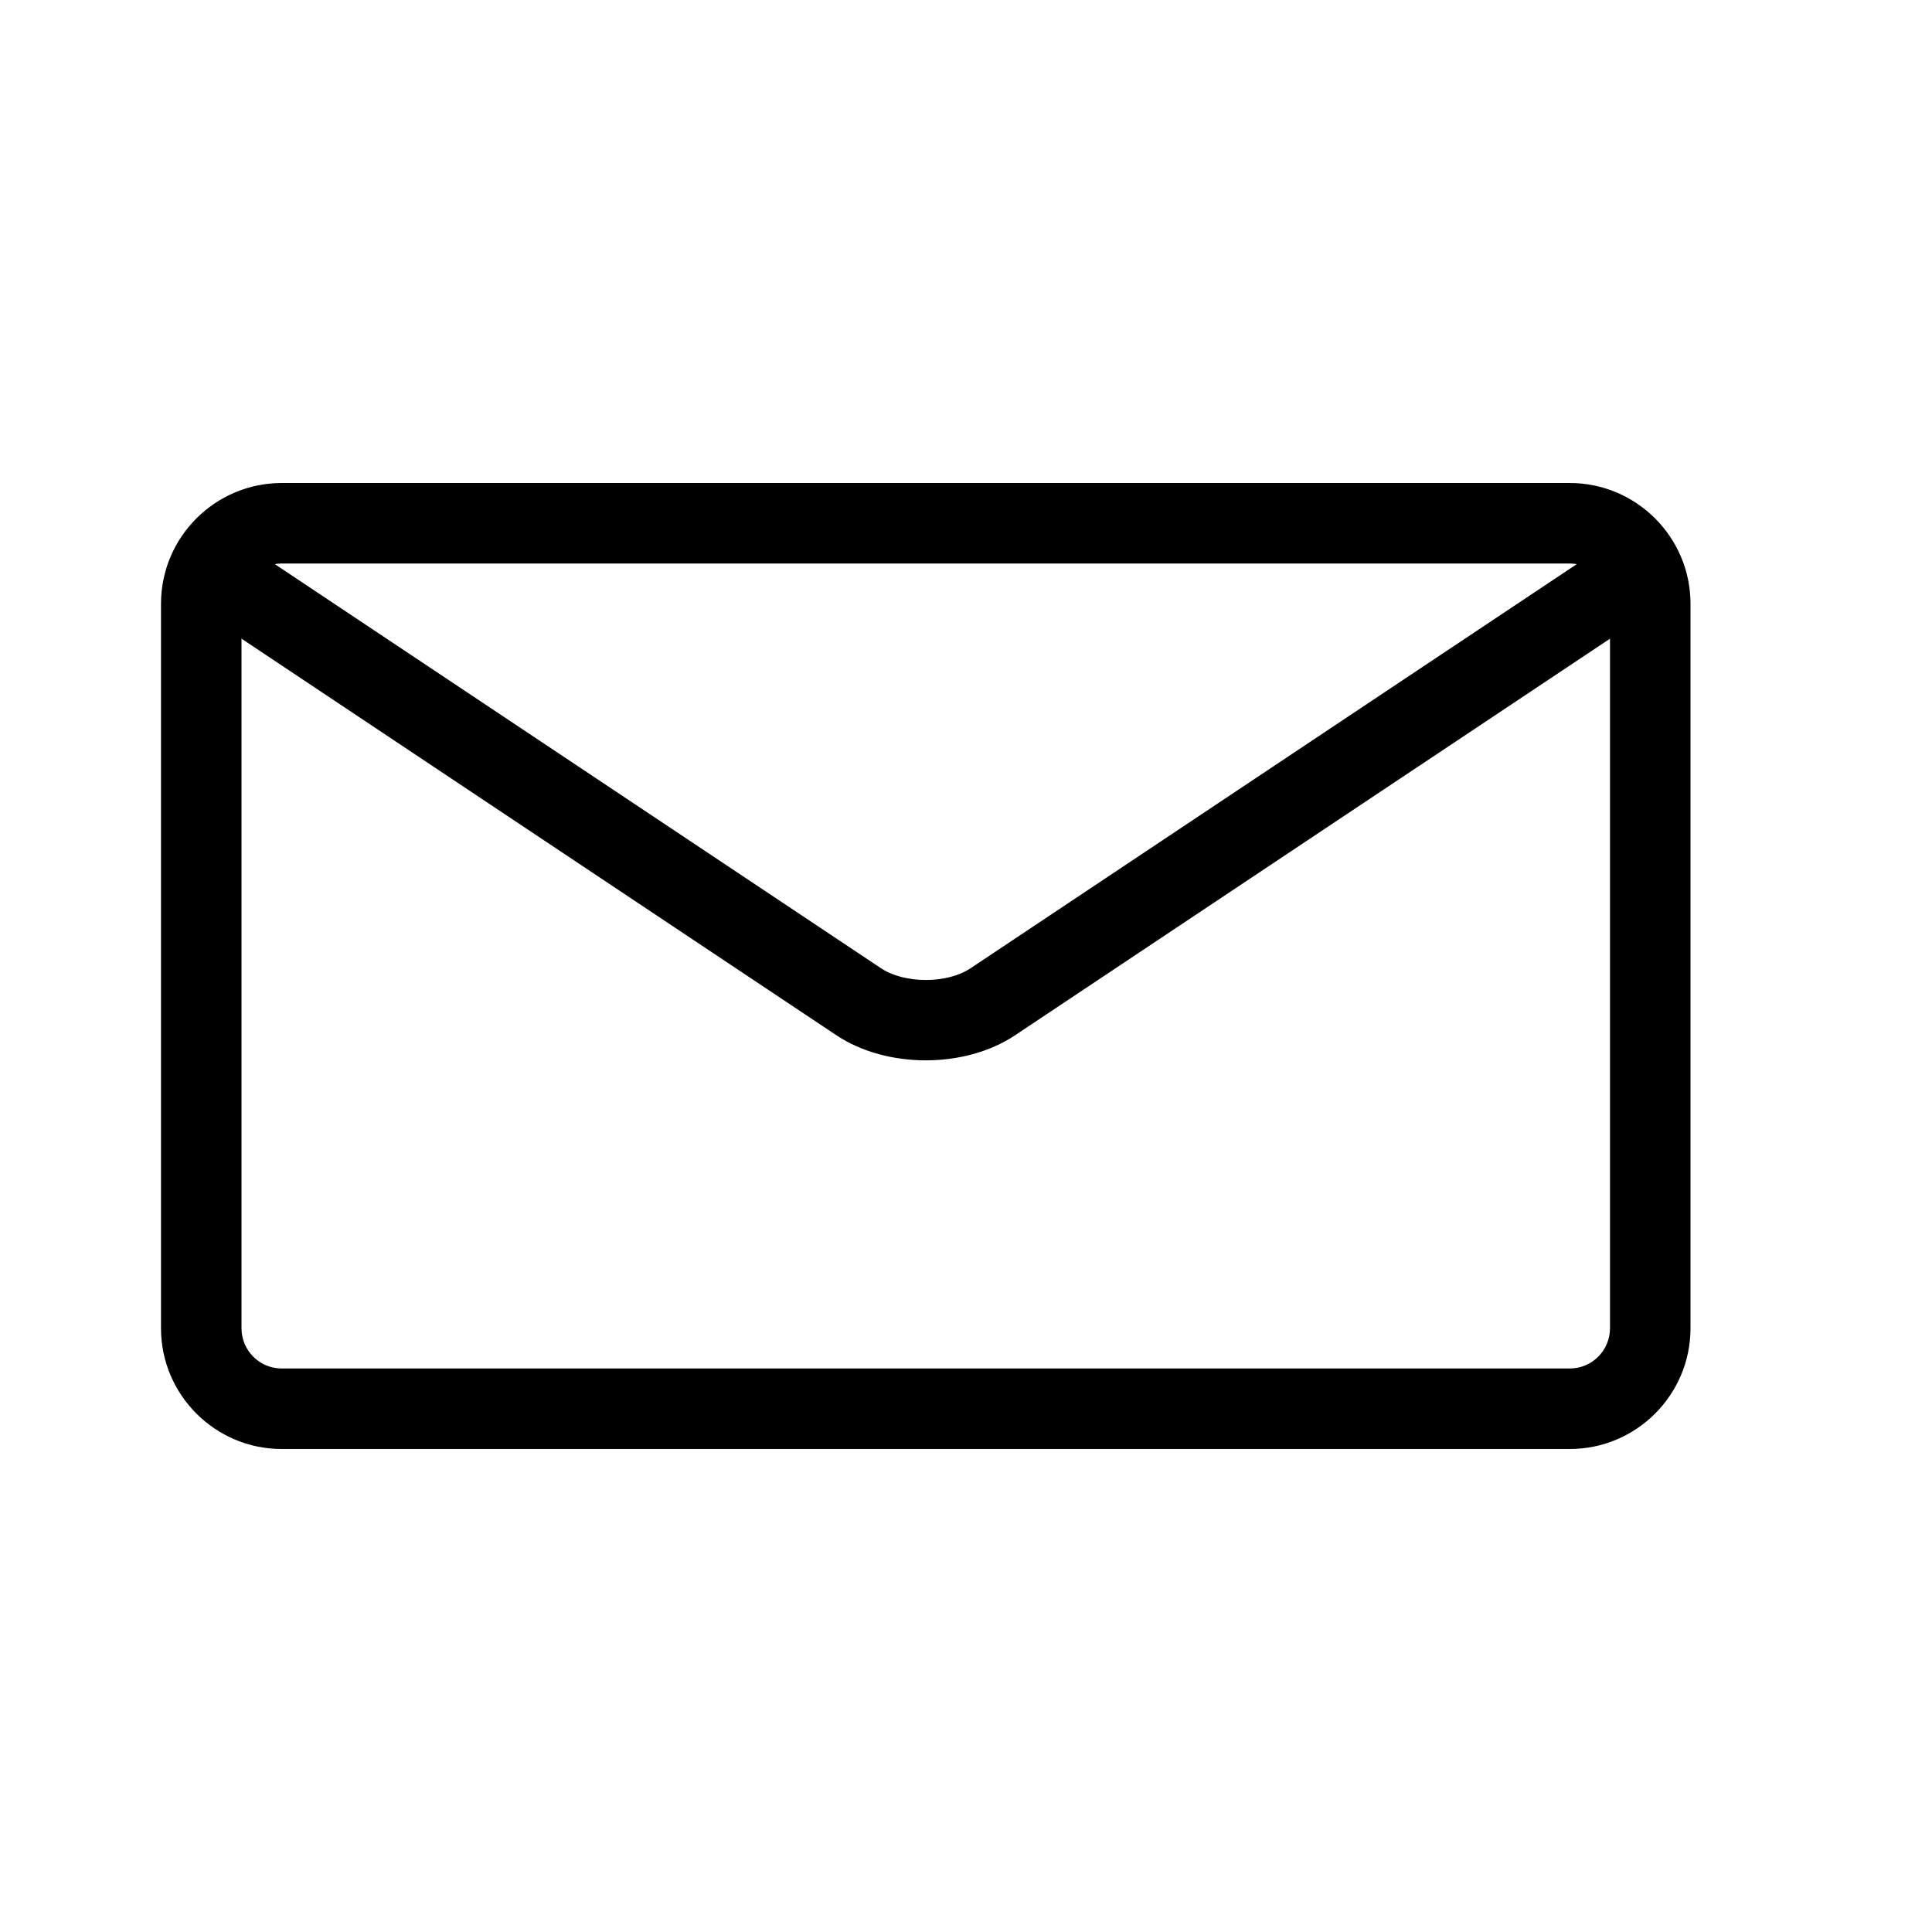 <?xml version="1.0" encoding="UTF-8"?>
<svg width="24px" height="24px" viewBox="0 0 24 24" version="1.1" xmlns="http://www.w3.org/2000/svg" xmlns:xlink="http://www.w3.org/1999/xlink">
    <title>5FDAA538-610E-4097-900C-9759B0CFFE1D</title>
    <g id="layout" stroke="none" stroke-width="1" fill="none" fill-rule="evenodd">
        <g id="styleguide" transform="translate(-457, -720)">
            <g id="icons" transform="translate(200, 615)">
                <g id="icon/mail" transform="translate(257, 105)">
                    <polygon id="Shape" points="0 0 24 0 24 24 0 24"></polygon>
                    <path d="M19.5,6 L3.5,6 C2.673,6 2,6.673 2,7.5 L2,16.5 C2,17.327 2.673,18 3.5,18 L19.5,18 C20.327,18 21,17.327 21,16.5 L21,7.5 C21,6.673 20.327,6 19.5,6 Z M19.5,7 C19.53,7 19.558,7.003 19.587,7.008 L12.055,12.029 C11.765,12.222 11.236,12.222 10.946,12.029 L3.414,7.008 C3.442,7.003 3.471,7 3.501,7 L19.501,7 L19.5,7 Z M19.5,17 L3.5,17 C3.224,17 3,16.776 3,16.5 L3,7.934 L10.391,12.861 C10.702,13.068 11.101,13.172 11.5,13.172 C11.899,13.172 12.298,13.068 12.609,12.861 L20,7.934 L20,16.5 C20,16.776 19.776,17 19.5,17 Z" id="mail" fill="#000000"></path>
                </g>
            </g>
        </g>
    </g>
</svg>